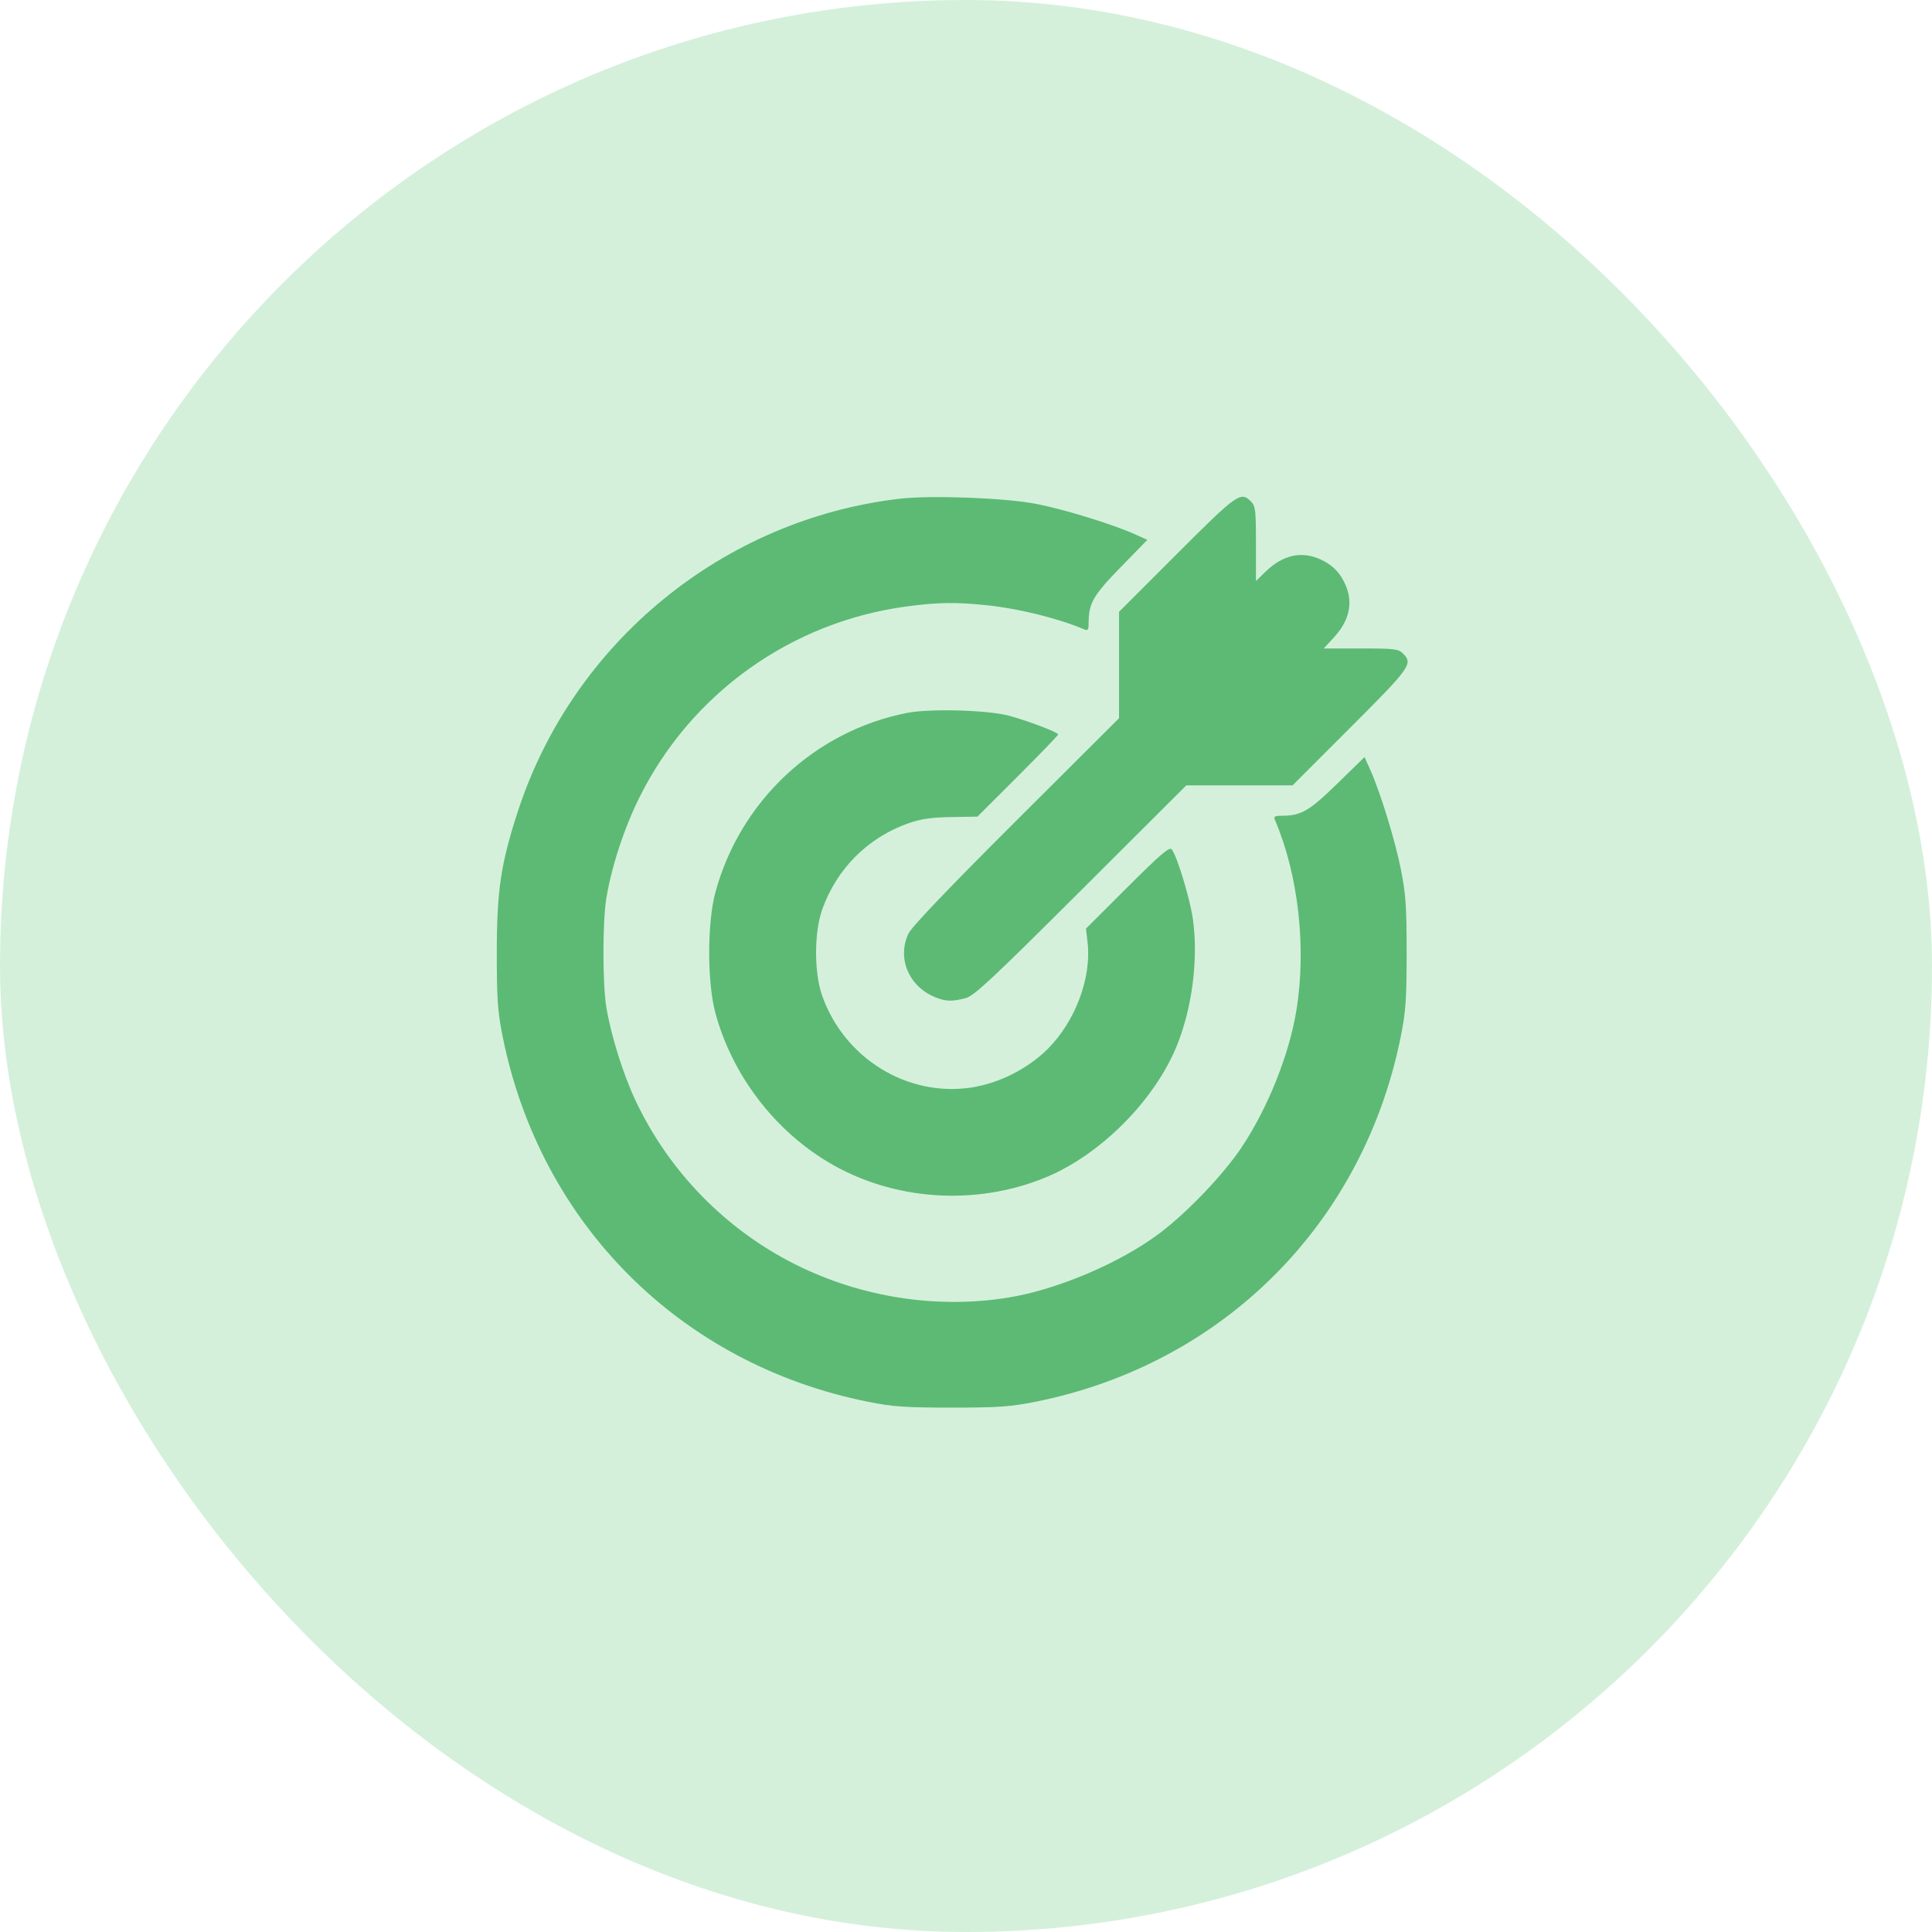 <?xml version="1.0" encoding="UTF-8"?> <svg xmlns="http://www.w3.org/2000/svg" width="70" height="70" viewBox="0 0 70 70" fill="none"> <rect width="70" height="70" rx="35" fill="#D4F0DB"></rect> <path fill-rule="evenodd" clip-rule="evenodd" d="M32.599 18.07C26.221 18.812 20.78 23.255 18.777 29.357C18.147 31.274 18 32.25 18 34.518C18 36.204 18.03 36.645 18.209 37.54C19.567 44.341 24.659 49.433 31.46 50.791C32.355 50.969 32.796 51 34.482 51C36.169 51 36.61 50.969 37.505 50.791C44.306 49.433 49.398 44.341 50.756 37.54C50.934 36.645 50.965 36.204 50.965 34.518C50.965 32.831 50.934 32.39 50.756 31.495C50.544 30.433 50.004 28.681 49.64 27.874L49.44 27.43L48.452 28.393C47.433 29.387 47.142 29.556 46.437 29.557C46.178 29.557 46.14 29.583 46.197 29.718C47.042 31.692 47.34 34.339 46.972 36.601C46.712 38.205 45.941 40.135 44.99 41.564C44.333 42.55 43.035 43.912 42.02 44.679C40.601 45.75 38.323 46.721 36.549 47.011C33.959 47.434 31.218 47.011 28.833 45.821C26.304 44.558 24.251 42.459 23.036 39.895C22.581 38.934 22.145 37.544 21.969 36.496C21.829 35.663 21.829 33.372 21.969 32.539C22.165 31.37 22.62 29.988 23.18 28.868C25.05 25.12 28.663 22.539 32.829 21.975C33.992 21.818 34.662 21.81 35.841 21.939C36.962 22.062 38.386 22.419 39.282 22.803C39.417 22.86 39.443 22.822 39.443 22.563C39.444 21.858 39.612 21.567 40.607 20.548L41.57 19.56L41.126 19.36C40.322 18.997 38.577 18.459 37.554 18.259C36.435 18.039 33.745 17.937 32.599 18.07ZM42.637 20.075L40.545 22.167V24.095V26.022L36.815 29.741C34.344 32.206 33.028 33.585 32.913 33.829C32.5 34.711 32.92 35.728 33.861 36.121C34.262 36.288 34.49 36.297 34.988 36.163C35.299 36.079 35.935 35.484 39.169 32.259L42.982 28.455H44.907H46.833L48.925 26.363C51.114 24.174 51.203 24.049 50.833 23.678C50.666 23.512 50.527 23.495 49.306 23.495H47.962L48.334 23.091C48.881 22.498 49.028 21.856 48.762 21.22C48.572 20.766 48.292 20.475 47.848 20.27C47.16 19.952 46.477 20.105 45.85 20.716L45.505 21.052V19.701C45.505 18.473 45.489 18.334 45.322 18.167C44.952 17.797 44.826 17.886 42.637 20.075ZM32.875 25.828C29.529 26.48 26.821 29.01 25.921 32.328C25.62 33.436 25.62 35.599 25.921 36.707C26.528 38.944 28.047 40.944 30.032 42.121C32.351 43.496 35.311 43.706 37.853 42.674C39.847 41.864 41.829 39.883 42.639 37.888C43.199 36.507 43.424 34.728 43.219 33.289C43.114 32.553 42.641 30.999 42.453 30.772C42.371 30.673 42.049 30.949 40.849 32.146L39.347 33.645L39.406 34.16C39.549 35.436 38.959 37.007 37.963 38.003C37.246 38.72 36.196 39.251 35.194 39.403C32.874 39.755 30.583 38.343 29.786 36.069C29.495 35.237 29.495 33.798 29.786 32.966C30.307 31.48 31.45 30.338 32.931 29.823C33.372 29.67 33.754 29.615 34.466 29.604L35.414 29.588L36.877 28.127C37.682 27.323 38.34 26.641 38.34 26.61C38.34 26.534 37.219 26.108 36.549 25.93C35.781 25.726 33.696 25.668 32.875 25.828Z" fill="#5CBA74"></path> </svg> 